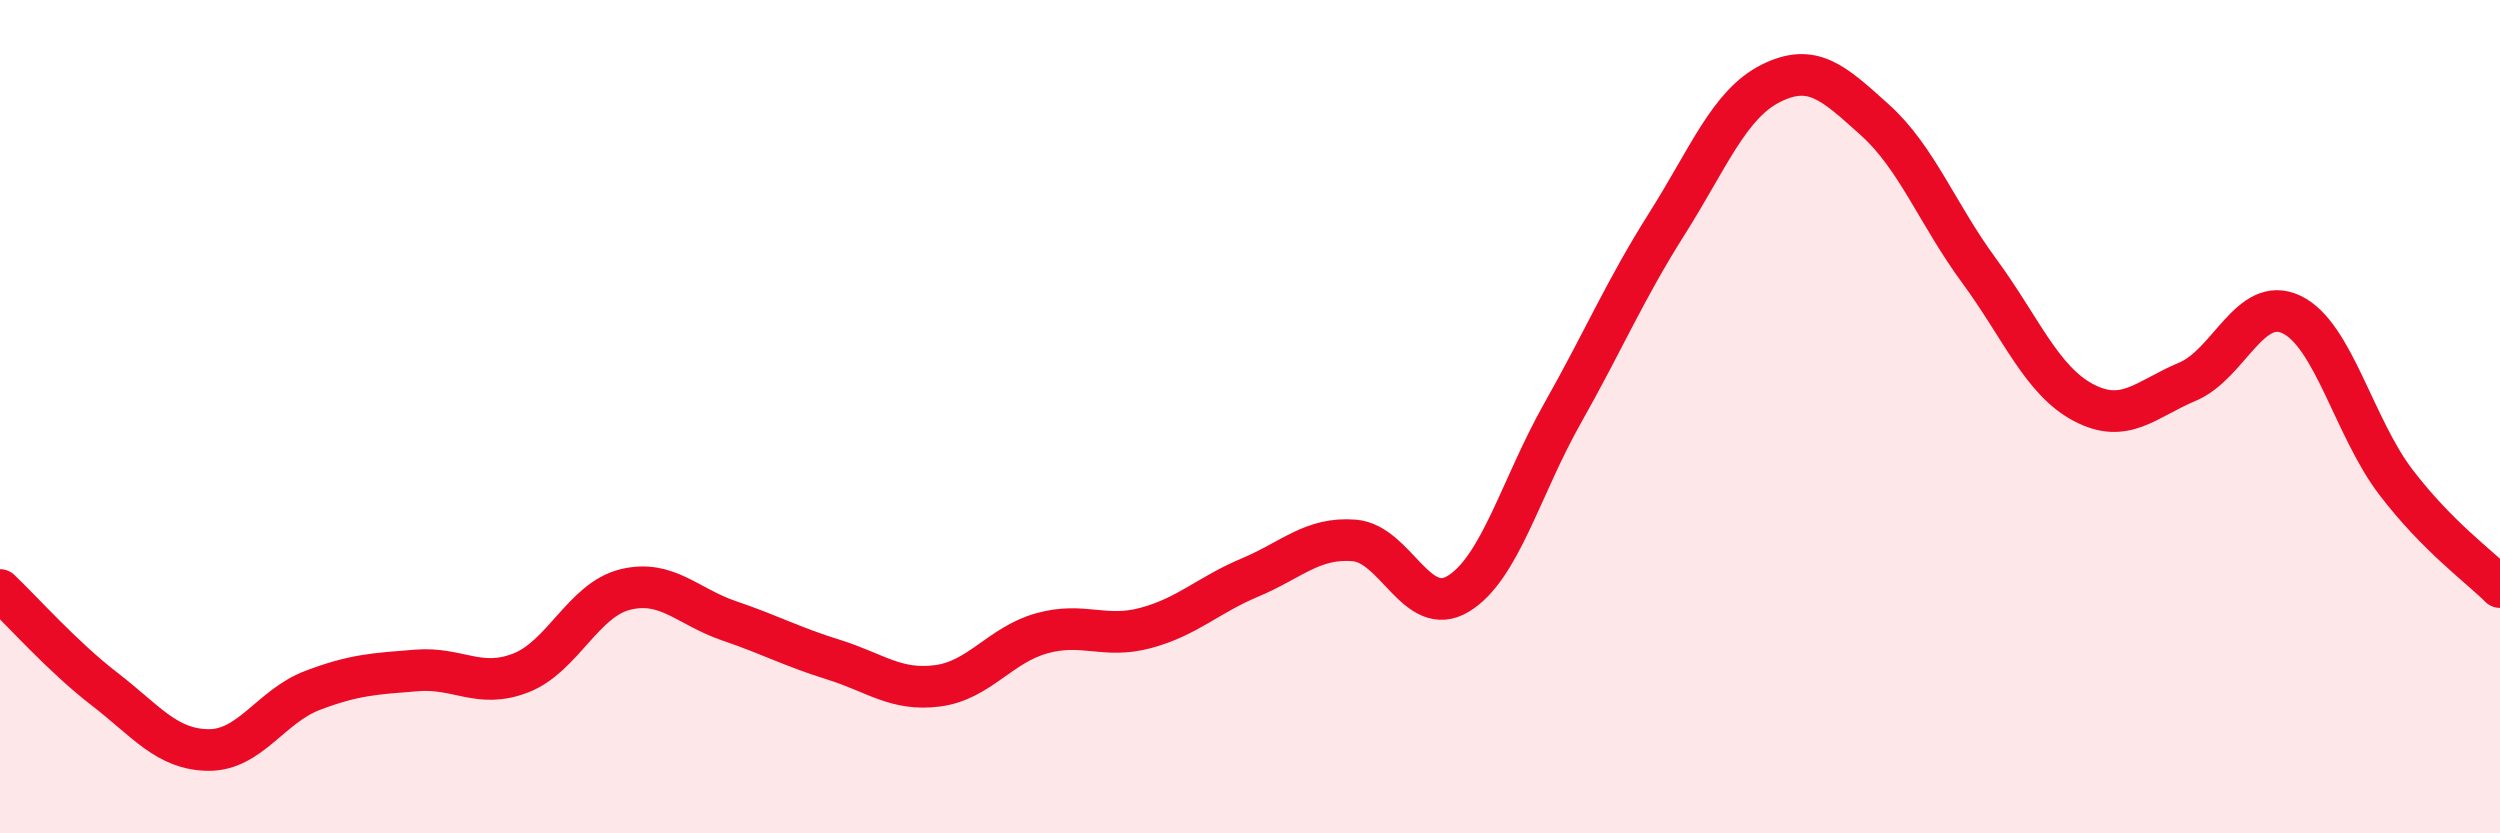 
    <svg width="60" height="20" viewBox="0 0 60 20" xmlns="http://www.w3.org/2000/svg">
      <path
        d="M 0,14.16 C 0.5,14.63 1.5,15.76 2.5,16.53 C 3.5,17.3 4,17.99 5,18 C 6,18.01 6.5,16.95 7.5,16.57 C 8.5,16.19 9,16.17 10,16.09 C 11,16.01 11.5,16.54 12.5,16.15 C 13.5,15.76 14,14.4 15,14.15 C 16,13.9 16.5,14.56 17.5,14.9 C 18.5,15.24 19,15.52 20,15.83 C 21,16.14 21.5,16.59 22.5,16.46 C 23.5,16.33 24,15.48 25,15.2 C 26,14.92 26.5,15.34 27.5,15.07 C 28.5,14.8 29,14.28 30,13.86 C 31,13.44 31.5,12.89 32.5,12.97 C 33.5,13.05 34,14.86 35,14.25 C 36,13.64 36.5,11.69 37.5,9.92 C 38.5,8.15 39,6.96 40,5.38 C 41,3.8 41.5,2.5 42.5,2 C 43.5,1.5 44,1.98 45,2.88 C 46,3.78 46.5,5.14 47.5,6.5 C 48.5,7.86 49,9.13 50,9.66 C 51,10.19 51.5,9.58 52.5,9.16 C 53.5,8.74 54,7.07 55,7.55 C 56,8.03 56.5,10.26 57.5,11.57 C 58.5,12.88 59.5,13.59 60,14.09L60 20L0 20Z"
        fill="#EB0A25"
        opacity="0.1"
        stroke-linecap="round"
        stroke-linejoin="round"
      />
      <path
        d="M 0,14.16 C 0.5,14.63 1.5,15.76 2.5,16.53 C 3.5,17.3 4,17.99 5,18 C 6,18.01 6.5,16.95 7.5,16.57 C 8.5,16.19 9,16.17 10,16.09 C 11,16.01 11.5,16.54 12.5,16.15 C 13.5,15.76 14,14.4 15,14.15 C 16,13.9 16.5,14.56 17.5,14.9 C 18.5,15.24 19,15.52 20,15.83 C 21,16.14 21.5,16.59 22.5,16.46 C 23.5,16.33 24,15.48 25,15.2 C 26,14.92 26.5,15.34 27.5,15.07 C 28.5,14.8 29,14.28 30,13.86 C 31,13.44 31.5,12.89 32.5,12.97 C 33.5,13.05 34,14.86 35,14.25 C 36,13.64 36.5,11.69 37.5,9.92 C 38.5,8.15 39,6.96 40,5.38 C 41,3.8 41.5,2.5 42.5,2 C 43.5,1.5 44,1.98 45,2.88 C 46,3.78 46.5,5.14 47.5,6.5 C 48.5,7.86 49,9.13 50,9.66 C 51,10.19 51.5,9.58 52.5,9.16 C 53.5,8.74 54,7.07 55,7.55 C 56,8.03 56.5,10.26 57.5,11.57 C 58.5,12.88 59.5,13.59 60,14.09"
        stroke="#EB0A25"
        stroke-width="1"
        fill="none"
        stroke-linecap="round"
        stroke-linejoin="round"
      />
    </svg>
  